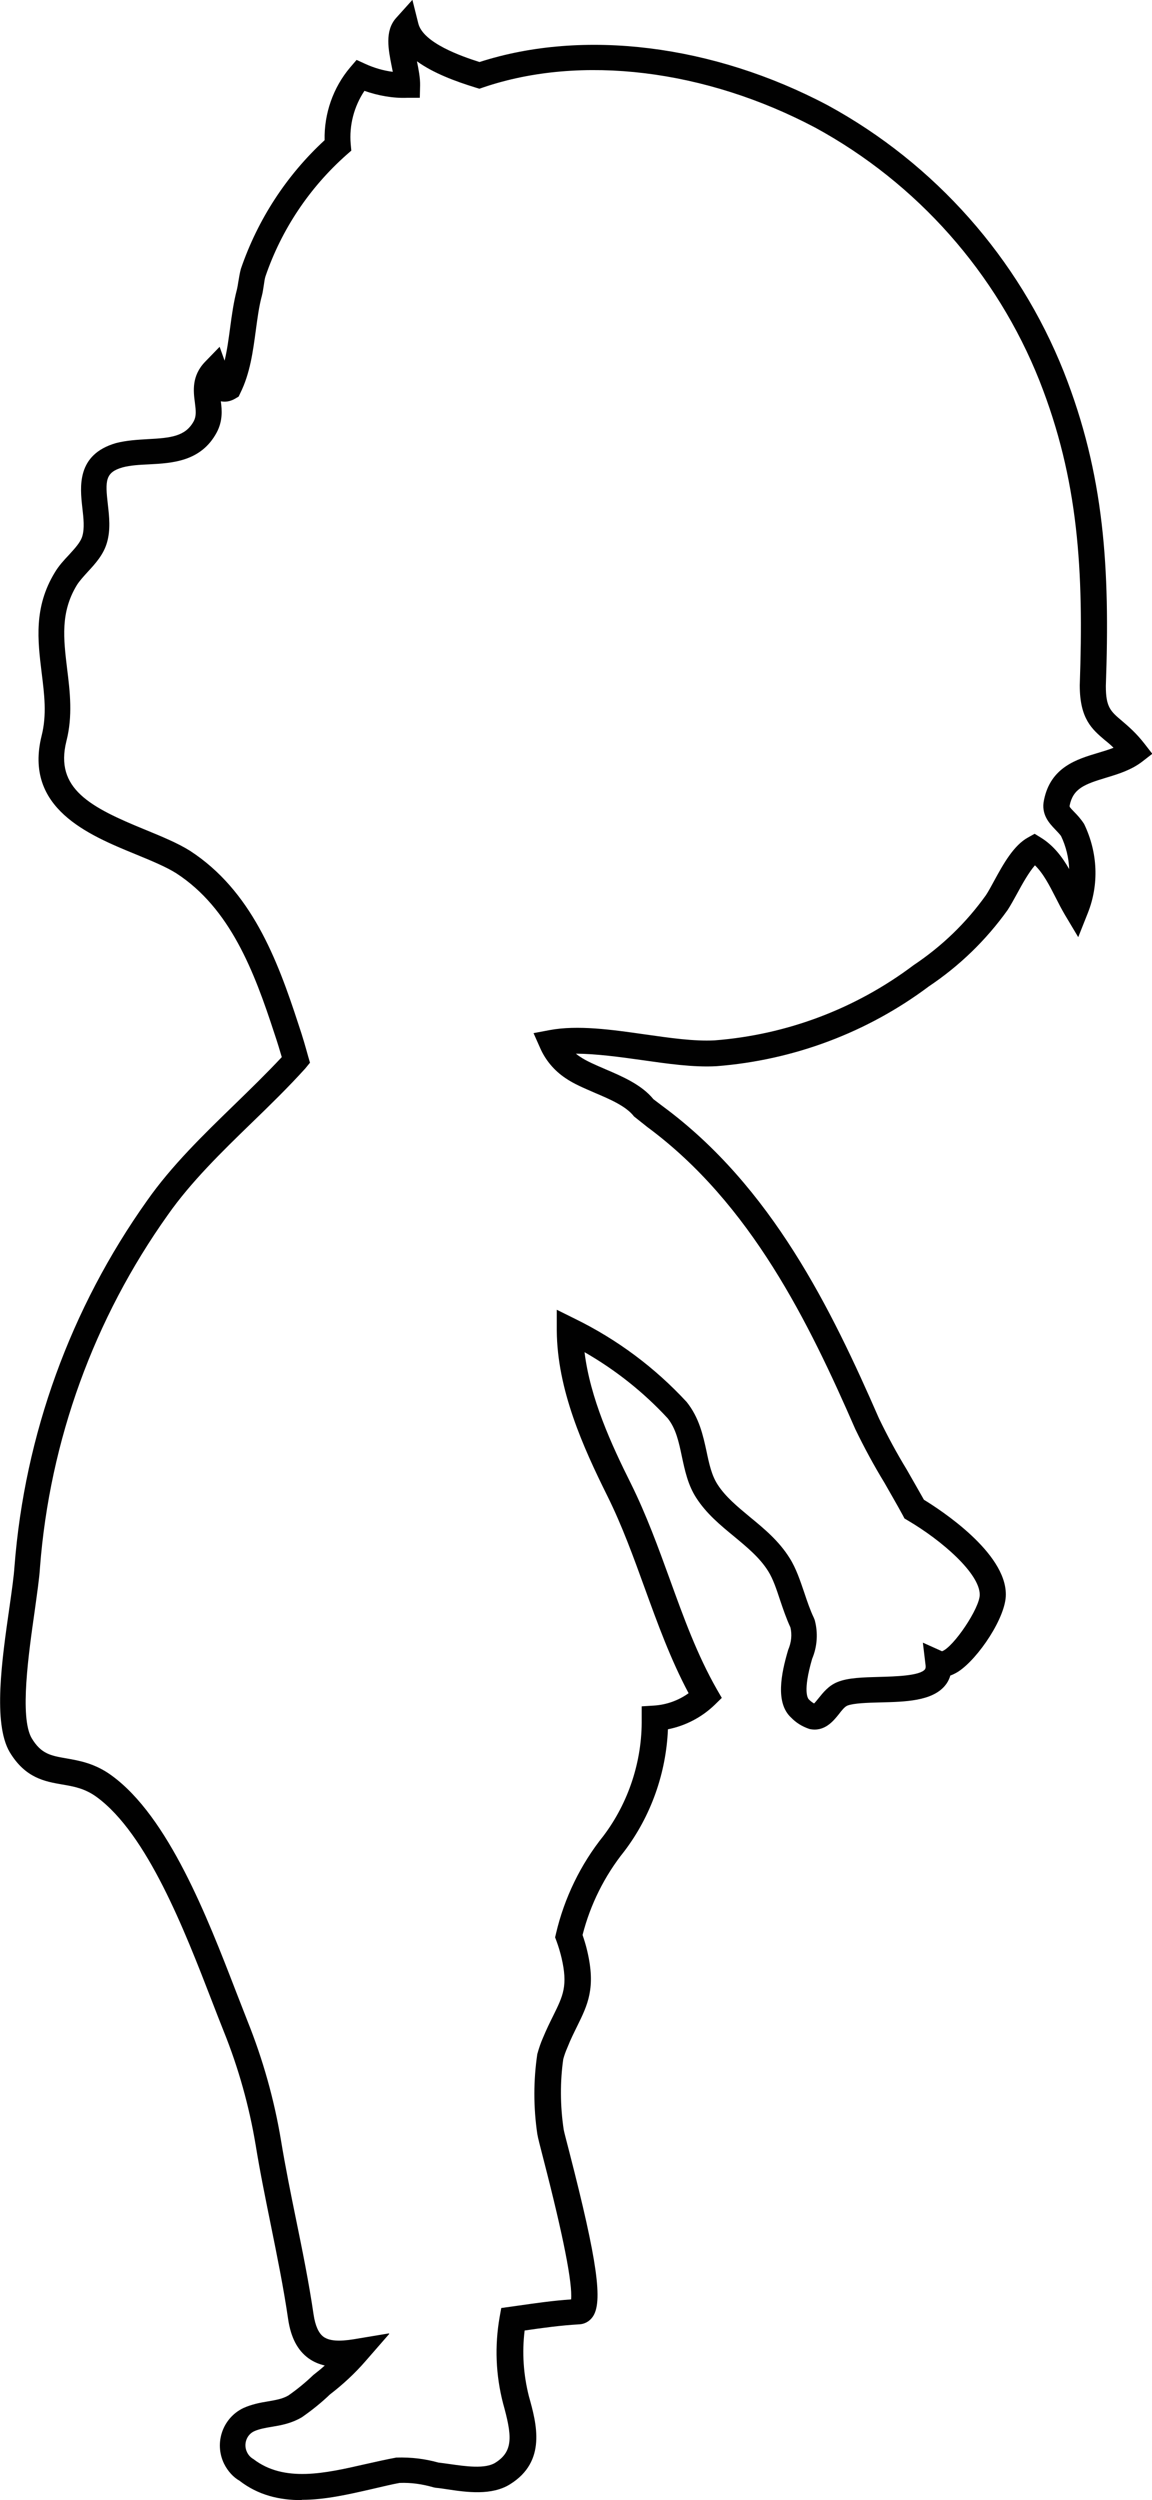 <?xml version="1.0" encoding="UTF-8"?><svg id="Laag_1" xmlns="http://www.w3.org/2000/svg" viewBox="0 0 76.37 165.67"><path d="m19.98,165.67c-1.45,0-2.86-.32-4.11-1.29-.38-.21-.77-.62-1.02-1.13-.66-1.37-.09-3.02,1.28-3.68.58-.26,1.13-.36,1.62-.44.51-.09.96-.16,1.36-.39.55-.38,1.13-.85,1.66-1.36.27-.21.52-.41.76-.63-.38-.09-.75-.24-1.08-.48-.73-.53-1.17-1.38-1.35-2.6-.3-2.07-.73-4.17-1.14-6.2-.35-1.73-.72-3.53-1.01-5.32-.43-2.58-1.14-5.12-2.12-7.55-.25-.62-.51-1.3-.79-2.02-1.8-4.66-4.28-11.05-7.63-13.5-.78-.57-1.51-.7-2.28-.83-1.15-.2-2.45-.42-3.49-2.15-1.12-1.91-.51-6.14-.02-9.55.16-1.13.3-2.1.34-2.75.68-8.74,3.72-17.11,8.79-24.24,1.62-2.31,3.72-4.35,5.76-6.33,1.06-1.03,2.16-2.1,3.17-3.18-.13-.45-.29-.98-.5-1.6-1.33-4.08-2.92-8.26-6.49-10.58-.68-.43-1.65-.83-2.67-1.25-3.15-1.29-7.46-3.06-6.26-7.87.35-1.38.18-2.74,0-4.18-.26-2.13-.53-4.33.87-6.63.26-.44.6-.81.94-1.17.39-.43.77-.83.89-1.25.15-.52.08-1.17,0-1.86-.16-1.41-.39-3.54,2.23-4.3.71-.18,1.42-.22,2.1-.26,1.54-.08,2.51-.18,3.06-1.2.17-.33.14-.68.07-1.22-.1-.75-.23-1.78.69-2.72l.95-.98.33.92c.17-.71.27-1.47.37-2.21.11-.83.23-1.68.44-2.48.04-.16.07-.35.1-.54.05-.3.1-.61.17-.86,1.12-3.27,3.03-6.2,5.55-8.52-.04-1.75.56-3.49,1.7-4.83l.42-.49.59.27c.57.26,1.19.44,1.81.52-.02-.12-.05-.23-.07-.35-.22-1.11-.48-2.36.29-3.22l1.08-1.2.39,1.56c.32,1.3,2.89,2.19,4.06,2.56,6.87-2.22,15.48-1.16,23.09,2.87,7.1,3.87,12.65,10.14,15.64,17.65,2.7,6.84,3.07,13.04,2.79,20.83,0,1.4.31,1.67,1.07,2.31.42.36.94.8,1.49,1.51l.52.67-.67.52c-.73.56-1.58.82-2.41,1.07-1.42.43-2.17.71-2.4,1.84v.02s0,.05,0,.05c.02.06.19.24.3.35.2.2.44.46.66.8.92,1.91.99,4.02.25,5.89l-.64,1.61-.89-1.49c-.21-.36-.41-.74-.61-1.14-.42-.82-.82-1.6-1.37-2.13-.41.47-.84,1.24-1.17,1.85-.23.42-.44.8-.64,1.11-1.44,2.01-3.19,3.7-5.22,5.06-4.07,3.05-8.95,4.89-14.07,5.29-1.55.09-3.3-.17-5-.41-1.48-.21-3-.41-4.33-.42.08.07.17.14.27.2.42.29,1.03.55,1.66.82,1.14.49,2.42,1.03,3.21,2l.62.47c7.23,5.33,11.18,13.47,14.33,20.68.55,1.14,1.17,2.29,1.84,3.39.38.67.77,1.34,1.14,2,1.11.68,5.43,3.49,5.43,6.27.02,1.5-1.82,4.24-3.14,5.11-.19.12-.37.21-.54.27-.09.31-.24.54-.38.7-.86.99-2.59,1.04-4.27,1.08-.83.02-1.76.05-2.17.21-.18.07-.38.32-.57.57-.36.45-.96,1.2-1.95.98-.51-.17-.9-.43-1.21-.75-1.06-.97-.67-2.91-.2-4.49.22-.52.26-1.02.15-1.49-.27-.58-.48-1.2-.68-1.79-.24-.73-.47-1.42-.79-1.93-.56-.9-1.4-1.59-2.28-2.32-.9-.74-1.82-1.5-2.49-2.54-.56-.86-.76-1.83-.96-2.76-.2-.95-.39-1.84-.94-2.52-1.59-1.72-3.45-3.2-5.51-4.38.38,3.06,1.76,6.08,3.08,8.72,1.03,2.08,1.81,4.23,2.57,6.32.93,2.57,1.81,5,3.12,7.3l.33.57-.47.46c-.86.83-1.94,1.39-3.1,1.62-.12,2.91-1.13,5.76-2.89,8.08-1.31,1.63-2.26,3.54-2.77,5.55.12.35.23.71.31,1.06.58,2.45.03,3.57-.67,4.99-.2.41-.43.86-.65,1.42-.11.25-.2.5-.27.76-.21,1.46-.21,3.08.03,4.67.03.17.18.73.38,1.51,1.85,7.19,2.24,9.95,1.53,10.91-.21.29-.52.46-.86.48-1.24.07-2.41.23-3.64.41-.18,1.46-.08,2.92.28,4.35.51,1.82,1.2,4.32-1.25,5.84-1.22.76-2.86.53-4.18.33-.27-.04-.52-.08-.76-.1l-.14-.03c-.73-.21-1.47-.32-2.24-.29-.5.09-1.16.25-1.85.41-1.49.34-3.07.71-4.62.71Zm5.82-11.01l-1.56,1.79c-.71.82-1.51,1.56-2.37,2.22-.53.51-1.18,1.04-1.86,1.51-.72.42-1.39.53-1.98.63-.43.07-.83.14-1.19.3-.5.24-.72.87-.46,1.39.09.19.24.35.42.45,2.04,1.57,4.77.94,7.4.34.72-.16,1.42-.32,2.07-.44,1.03-.03,1.92.09,2.79.33.23.03.48.06.75.1,1.05.15,2.35.34,3.03-.09,1.23-.77,1.09-1.84.51-3.93-.49-1.9-.56-3.81-.23-5.71l.11-.61,1.14-.16c1.13-.16,2.29-.33,3.49-.41.1-1.05-.51-4.17-1.83-9.28-.22-.85-.38-1.47-.41-1.68-.26-1.77-.26-3.55,0-5.3.12-.43.23-.74.36-1.04.24-.58.48-1.07.7-1.51.65-1.32.98-1.98.54-3.85-.09-.37-.2-.74-.33-1.09l-.09-.24.06-.26c.55-2.35,1.63-4.58,3.14-6.46,1.67-2.21,2.58-4.97,2.54-7.77v-.82s.8-.05.8-.05c.84-.05,1.64-.34,2.31-.82-1.2-2.25-2.06-4.63-2.9-6.94-.74-2.04-1.5-4.15-2.49-6.14-1.61-3.24-3.32-7.03-3.35-10.95v-1.38s1.23.61,1.23.61c2.79,1.37,5.27,3.22,7.38,5.5.84,1.05,1.09,2.23,1.32,3.28.17.82.34,1.59.73,2.19.52.81,1.31,1.46,2.14,2.15.95.78,1.93,1.59,2.64,2.73.43.68.7,1.5.97,2.29.19.57.39,1.16.63,1.66l.06.15c.23.85.17,1.76-.17,2.57-.63,2.16-.29,2.63-.21,2.7.12.12.23.2.34.26.08-.08.2-.23.29-.34.3-.37.66-.84,1.26-1.08.7-.29,1.71-.31,2.77-.34,1.06-.03,2.66-.07,3.02-.49.02-.03.07-.08.05-.28l-.18-1.5,1.27.57c.76-.27,2.51-2.87,2.5-3.75,0-1.39-2.47-3.57-4.79-4.93l-.2-.12-.11-.21c-.39-.72-.82-1.45-1.22-2.16-.69-1.13-1.34-2.33-1.93-3.55-3.07-7.03-6.9-14.93-13.79-20.02l-.88-.7c-.52-.68-1.58-1.13-2.61-1.57-.71-.31-1.39-.59-1.95-.98-.73-.49-1.31-1.18-1.66-1.98l-.44-.99,1.06-.2c1.87-.35,4.13-.03,6.3.28,1.69.24,3.28.47,4.64.4,4.78-.37,9.35-2.09,13.19-4.98,1.9-1.27,3.5-2.82,4.8-4.64.16-.24.35-.59.55-.96.6-1.1,1.29-2.35,2.25-2.87l.43-.24.42.26c.84.52,1.41,1.28,1.87,2.08-.03-.75-.21-1.5-.54-2.19-.09-.13-.25-.29-.4-.45-.37-.39-.94-.98-.73-1.94.44-2.18,2.18-2.7,3.58-3.12.36-.11.71-.21,1.03-.34-.19-.19-.38-.35-.57-.5-.86-.73-1.67-1.42-1.67-3.64.27-7.61-.08-13.62-2.67-20.18-2.84-7.14-8.11-13.09-14.86-16.77-7.3-3.86-15.53-4.87-22.01-2.67l-.26.09-.26-.08c-1.33-.41-2.79-.95-3.88-1.74.11.54.22,1.1.21,1.6l-.02.82h-.82c-.95.04-1.94-.14-2.85-.46-.69,1.03-1.02,2.29-.91,3.53l.04.43-.32.28c-2.45,2.17-4.31,4.95-5.37,8.05-.05.15-.08.37-.11.58-.04.24-.07.49-.13.71-.19.7-.29,1.47-.4,2.28-.19,1.41-.38,2.86-1.03,4.17l-.11.23-.22.13c-.39.23-.73.23-.96.18.08.6.13,1.32-.28,2.08-1.04,1.92-2.95,2.02-4.48,2.1-.63.03-1.22.06-1.75.2-1.16.33-1.16.89-.98,2.46.09.79.19,1.68-.06,2.53-.23.8-.78,1.4-1.27,1.93-.28.31-.55.6-.73.89-1.09,1.8-.88,3.54-.64,5.54.19,1.53.38,3.12-.05,4.8-.78,3.14,1.57,4.37,5.25,5.87,1.09.45,2.12.87,2.95,1.39,4.04,2.63,5.76,7.11,7.18,11.48.3.88.49,1.57.64,2.11l.13.45-.31.38c-1.13,1.25-2.36,2.45-3.56,3.61-1.98,1.92-4.02,3.91-5.55,6.09-4.9,6.88-7.83,14.95-8.48,23.37-.04.7-.19,1.71-.35,2.88-.4,2.81-1.01,7.04-.2,8.43.63,1.05,1.27,1.16,2.31,1.34.85.15,1.9.33,3,1.14,3.76,2.74,6.34,9.4,8.22,14.27.28.71.54,1.39.78,2,1.02,2.54,1.77,5.2,2.22,7.91.29,1.76.65,3.54,1,5.25.42,2.05.85,4.17,1.16,6.29.11.73.33,1.23.66,1.47.38.27,1.01.32,2,.16l2.34-.39Z" fill="#010101" stroke-width="0"/></svg>